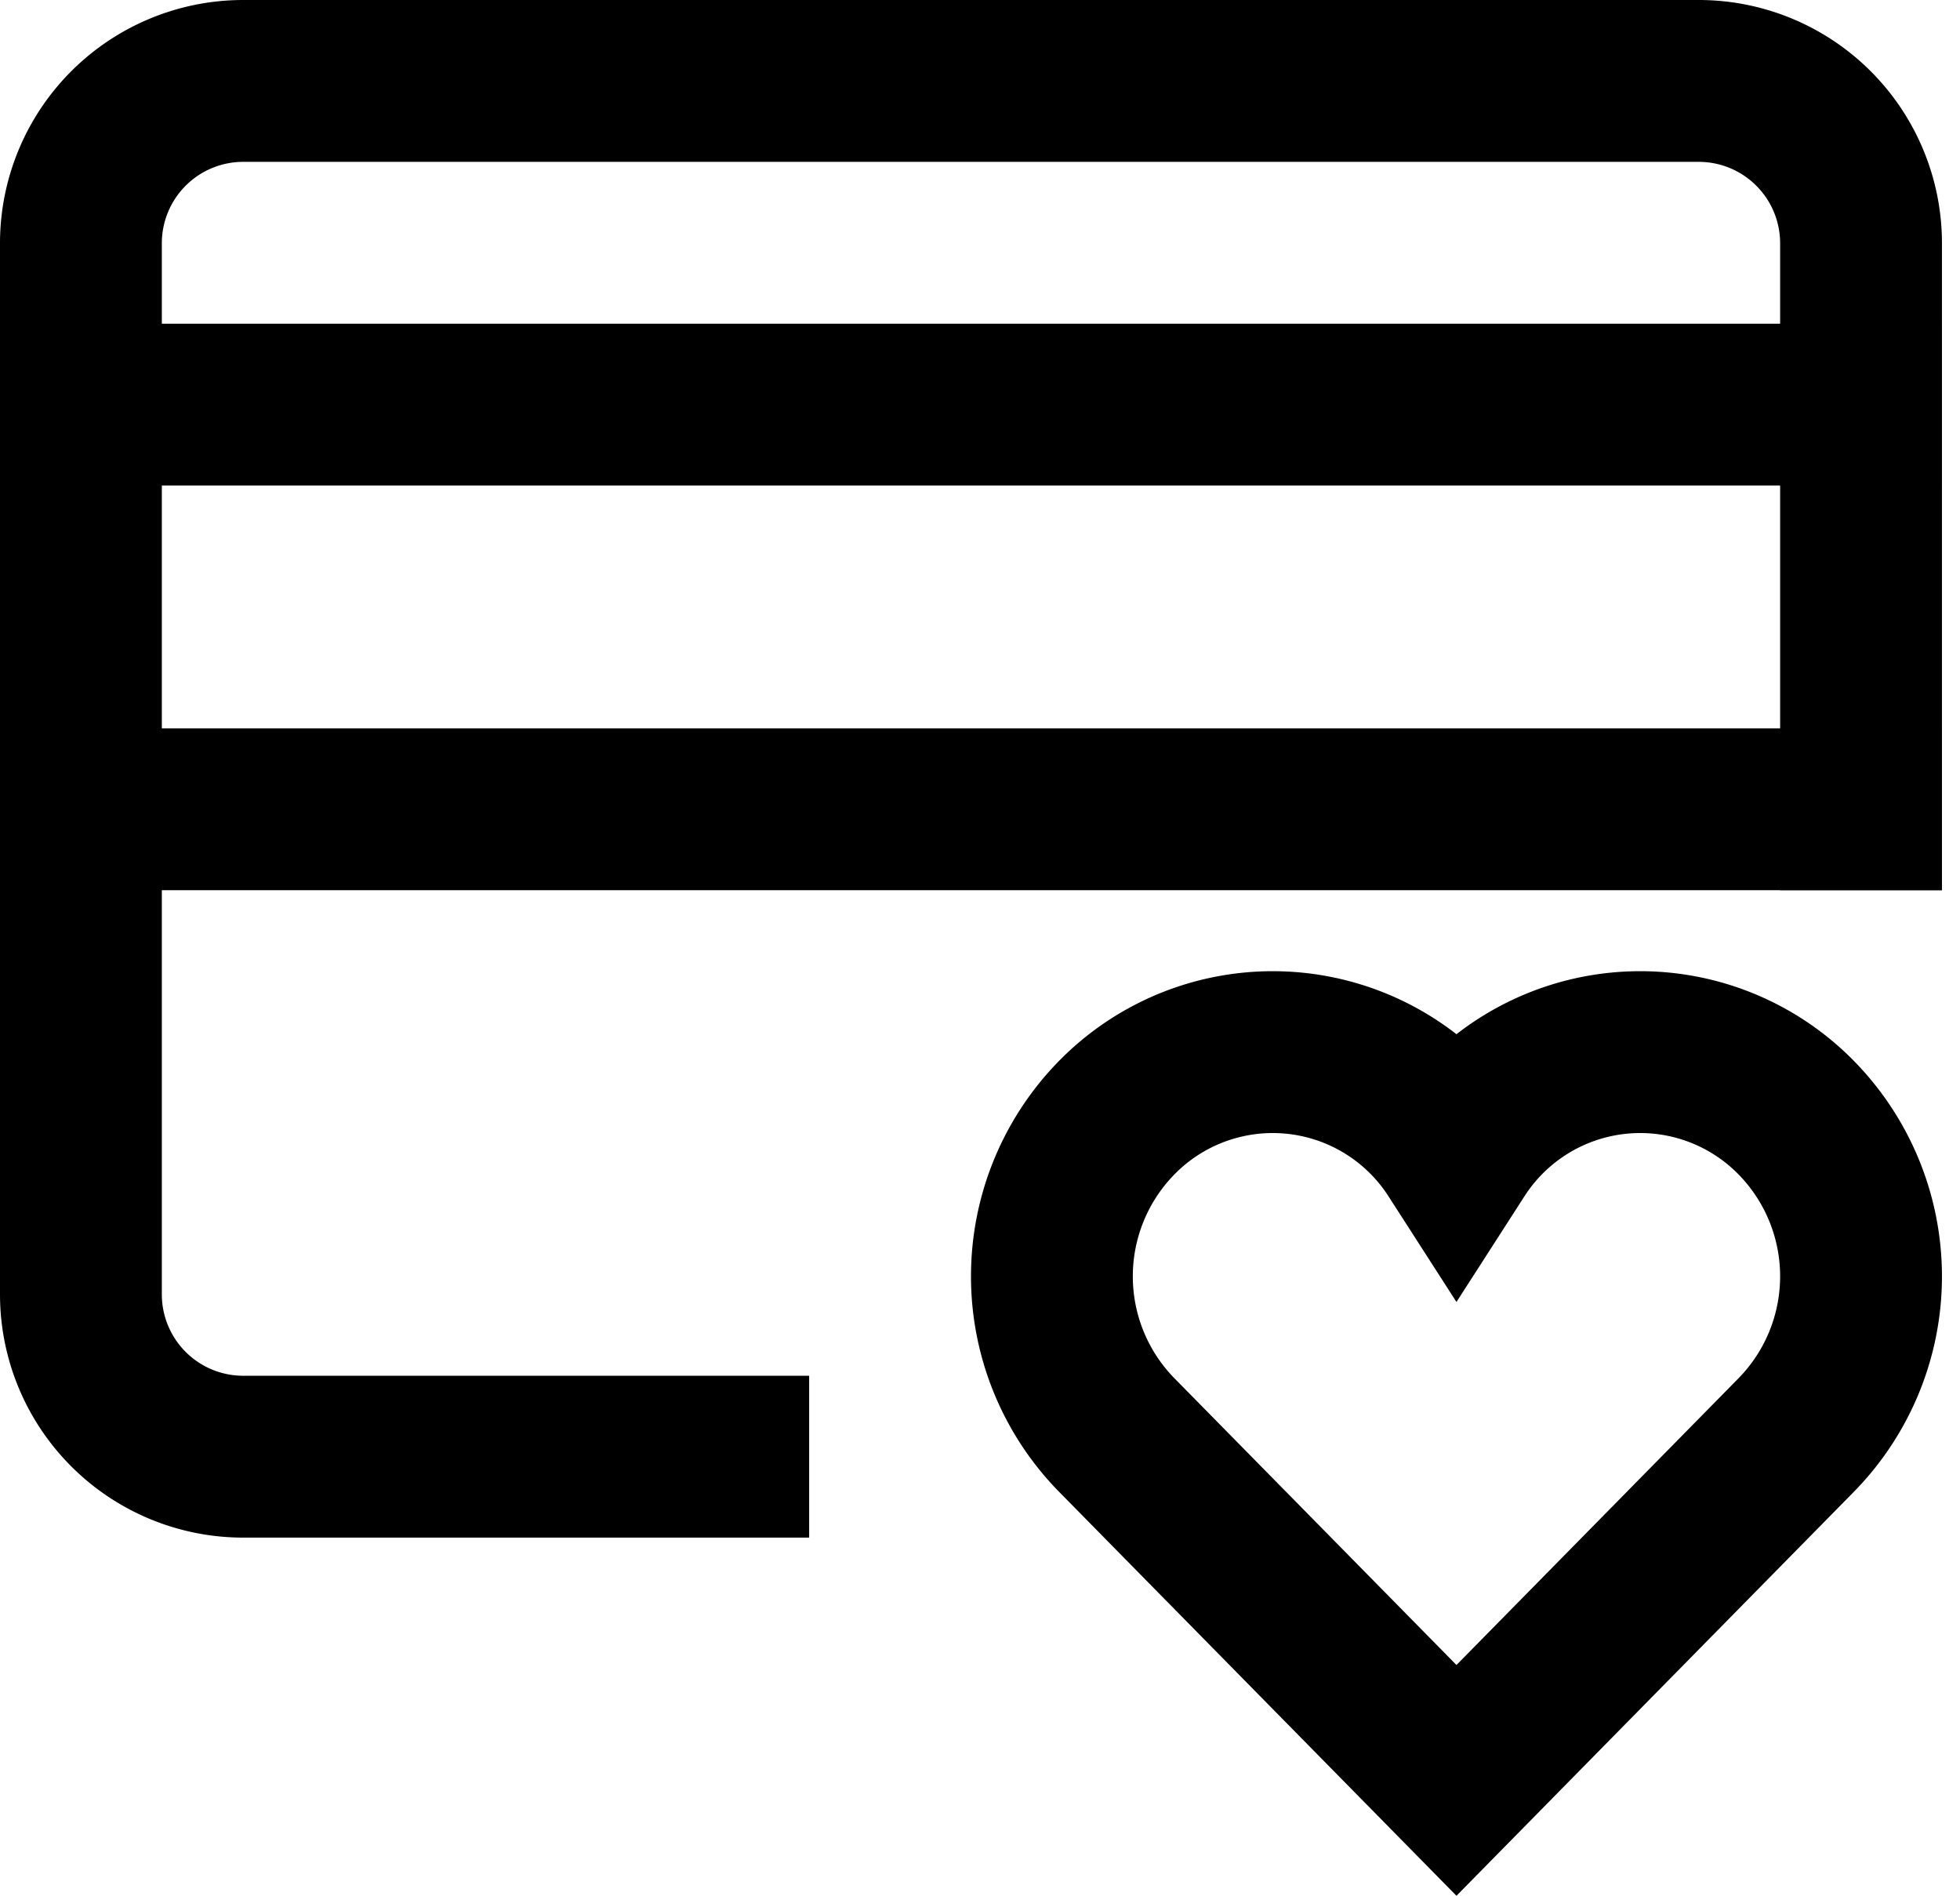 <svg id="card-favorite" xmlns="http://www.w3.org/2000/svg" width="24.223" height="23.426" viewBox="0 0 24.223 23.426">
  <g id="Group_10833" data-name="Group 10833">
    <line id="Line_2433" data-name="Line 2433" x2="22" transform="translate(1 5)" fill="none" stroke="#000" stroke-linecap="square" stroke-miterlimit="10" stroke-width="2"/>
    <line id="Line_2434" data-name="Line 2434" x2="22" transform="translate(1 10)" fill="none" stroke="#000" stroke-linecap="square" stroke-miterlimit="10" stroke-width="2"/>
    <path id="Path_10578" data-name="Path 10578" d="M23,10V3a2.006,2.006,0,0,0-2-2H3A2.006,2.006,0,0,0,1,3V16a2.006,2.006,0,0,0,2,2H9" fill="none" stroke="#000" stroke-linecap="square" stroke-miterlimit="10" stroke-width="2"/>
    <path id="Path_10579" data-name="Path 10579" d="M22.2,13.812a2.7,2.7,0,0,0-4.2.428,2.7,2.7,0,0,0-4.2-.428,2.8,2.8,0,0,0,0,3.919L18,22l4.2-4.269A2.8,2.8,0,0,0,22.2,13.812Z" fill="none" stroke="#000" stroke-linecap="square" stroke-miterlimit="10" stroke-width="2"/>
  </g>
</svg>
